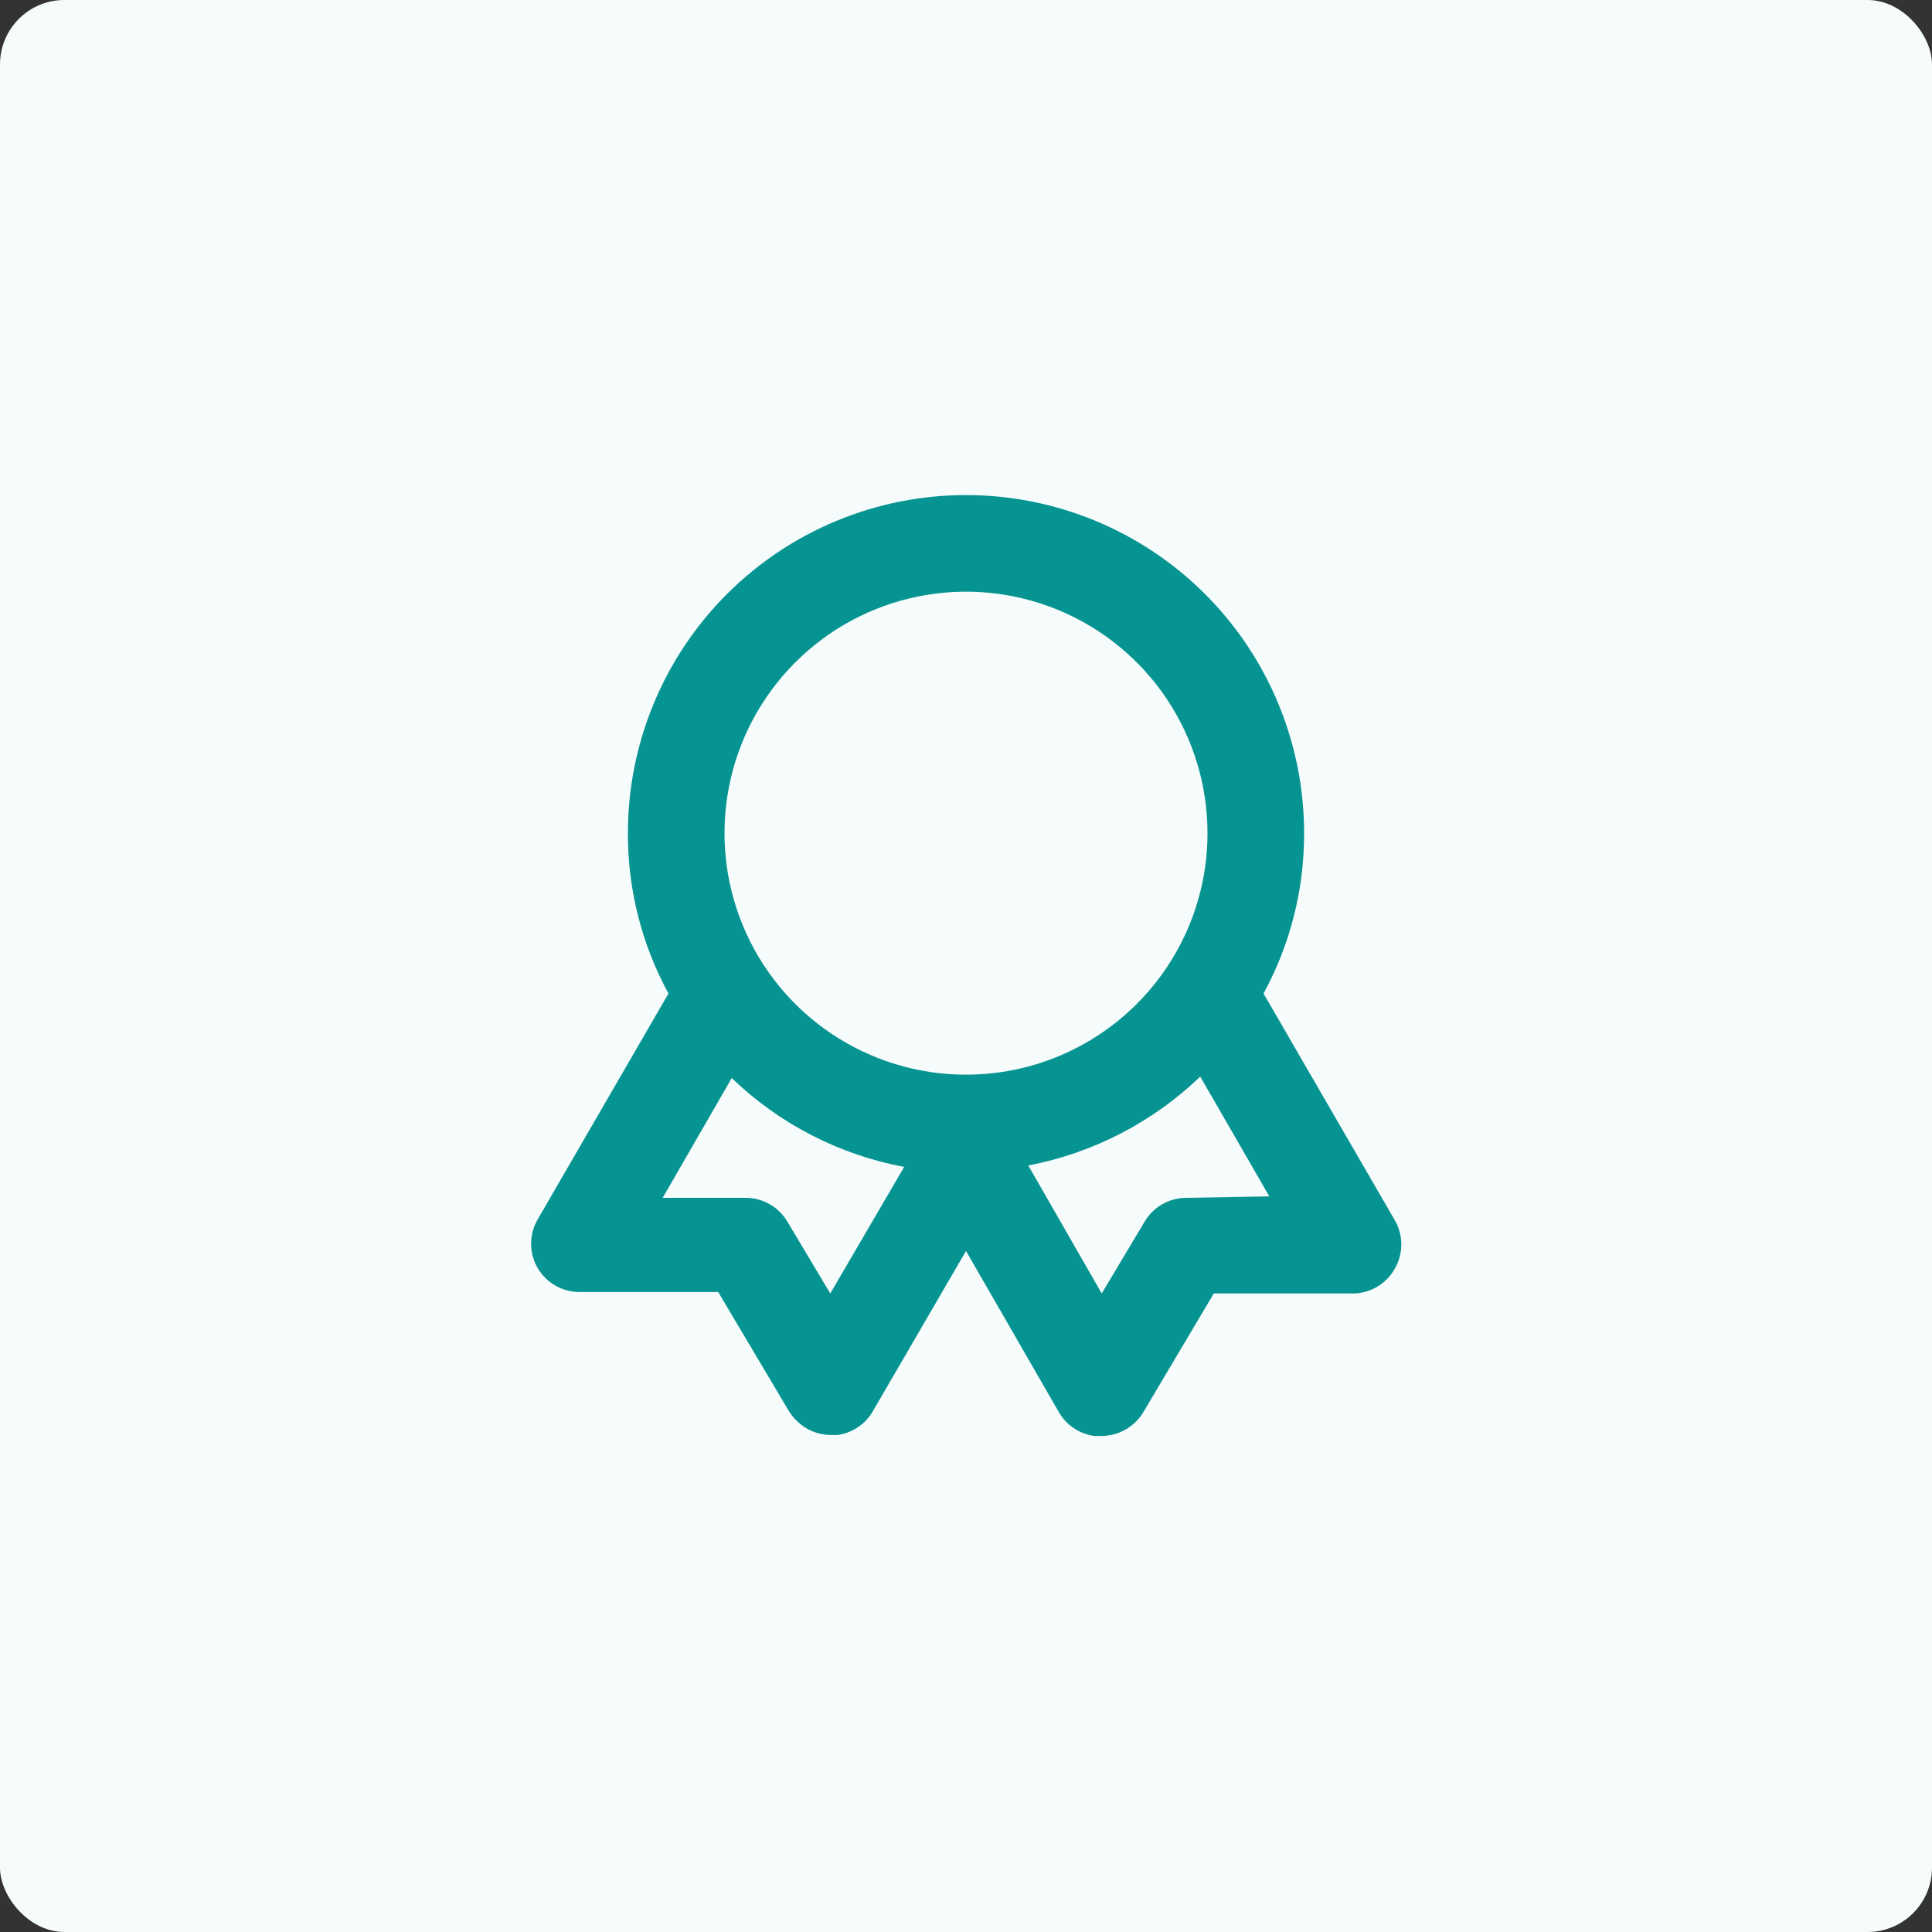 <?xml version="1.0" encoding="UTF-8"?> <svg xmlns="http://www.w3.org/2000/svg" width="60" height="60" viewBox="0 0 60 60" fill="none"><rect x="0" y="0" width="60" height="60" fill="#333333" stroke="none"/><rect x="-0" width="60" height="60" rx="2" fill="#F6FBFB"></rect><path d="M43.305 37.875L39.24 30.855C40.072 29.327 40.505 27.614 40.5 25.875C40.5 23.09 39.394 20.419 37.425 18.45C35.455 16.481 32.785 15.375 30 15.375C27.215 15.375 24.544 16.481 22.575 18.45C20.606 20.419 19.5 23.09 19.5 25.875C19.495 27.614 19.928 29.327 20.76 30.855L16.695 37.875C16.563 38.103 16.494 38.363 16.494 38.627C16.494 38.89 16.564 39.149 16.696 39.378C16.829 39.606 17.019 39.795 17.248 39.926C17.477 40.057 17.736 40.126 18 40.125H22.305L24.495 43.815C24.569 43.937 24.66 44.048 24.765 44.145C25.043 44.413 25.414 44.563 25.8 44.565H26.01C26.236 44.534 26.453 44.452 26.642 44.324C26.832 44.197 26.99 44.028 27.105 43.83L30 38.85L32.895 43.875C33.011 44.07 33.17 44.236 33.36 44.361C33.549 44.486 33.765 44.566 33.99 44.595H34.2C34.591 44.597 34.968 44.447 35.25 44.175C35.35 44.083 35.436 43.977 35.505 43.86L37.695 40.17H42C42.264 40.171 42.524 40.102 42.753 39.971C42.982 39.839 43.173 39.649 43.305 39.42C43.445 39.187 43.519 38.92 43.519 38.648C43.519 38.375 43.445 38.108 43.305 37.875ZM25.785 40.17L24.45 37.935C24.318 37.713 24.132 37.529 23.909 37.4C23.685 37.272 23.433 37.203 23.175 37.2H20.58L22.725 33.48C24.202 34.903 26.064 35.863 28.08 36.24L25.785 40.17ZM30 33.375C28.517 33.375 27.067 32.935 25.833 32.111C24.6 31.287 23.638 30.116 23.071 28.745C22.503 27.375 22.355 25.867 22.644 24.412C22.933 22.957 23.648 21.621 24.697 20.572C25.745 19.523 27.082 18.808 28.537 18.519C29.992 18.23 31.5 18.378 32.87 18.946C34.24 19.514 35.412 20.475 36.236 21.708C37.06 22.942 37.5 24.392 37.5 25.875C37.5 27.864 36.71 29.772 35.303 31.178C33.897 32.585 31.989 33.375 30 33.375ZM36.825 37.2C36.567 37.203 36.314 37.272 36.091 37.4C35.868 37.529 35.681 37.713 35.55 37.935L34.215 40.17L31.935 36.195C33.944 35.81 35.799 34.852 37.275 33.435L39.42 37.155L36.825 37.2Z" fill="#069492"></path></svg> 